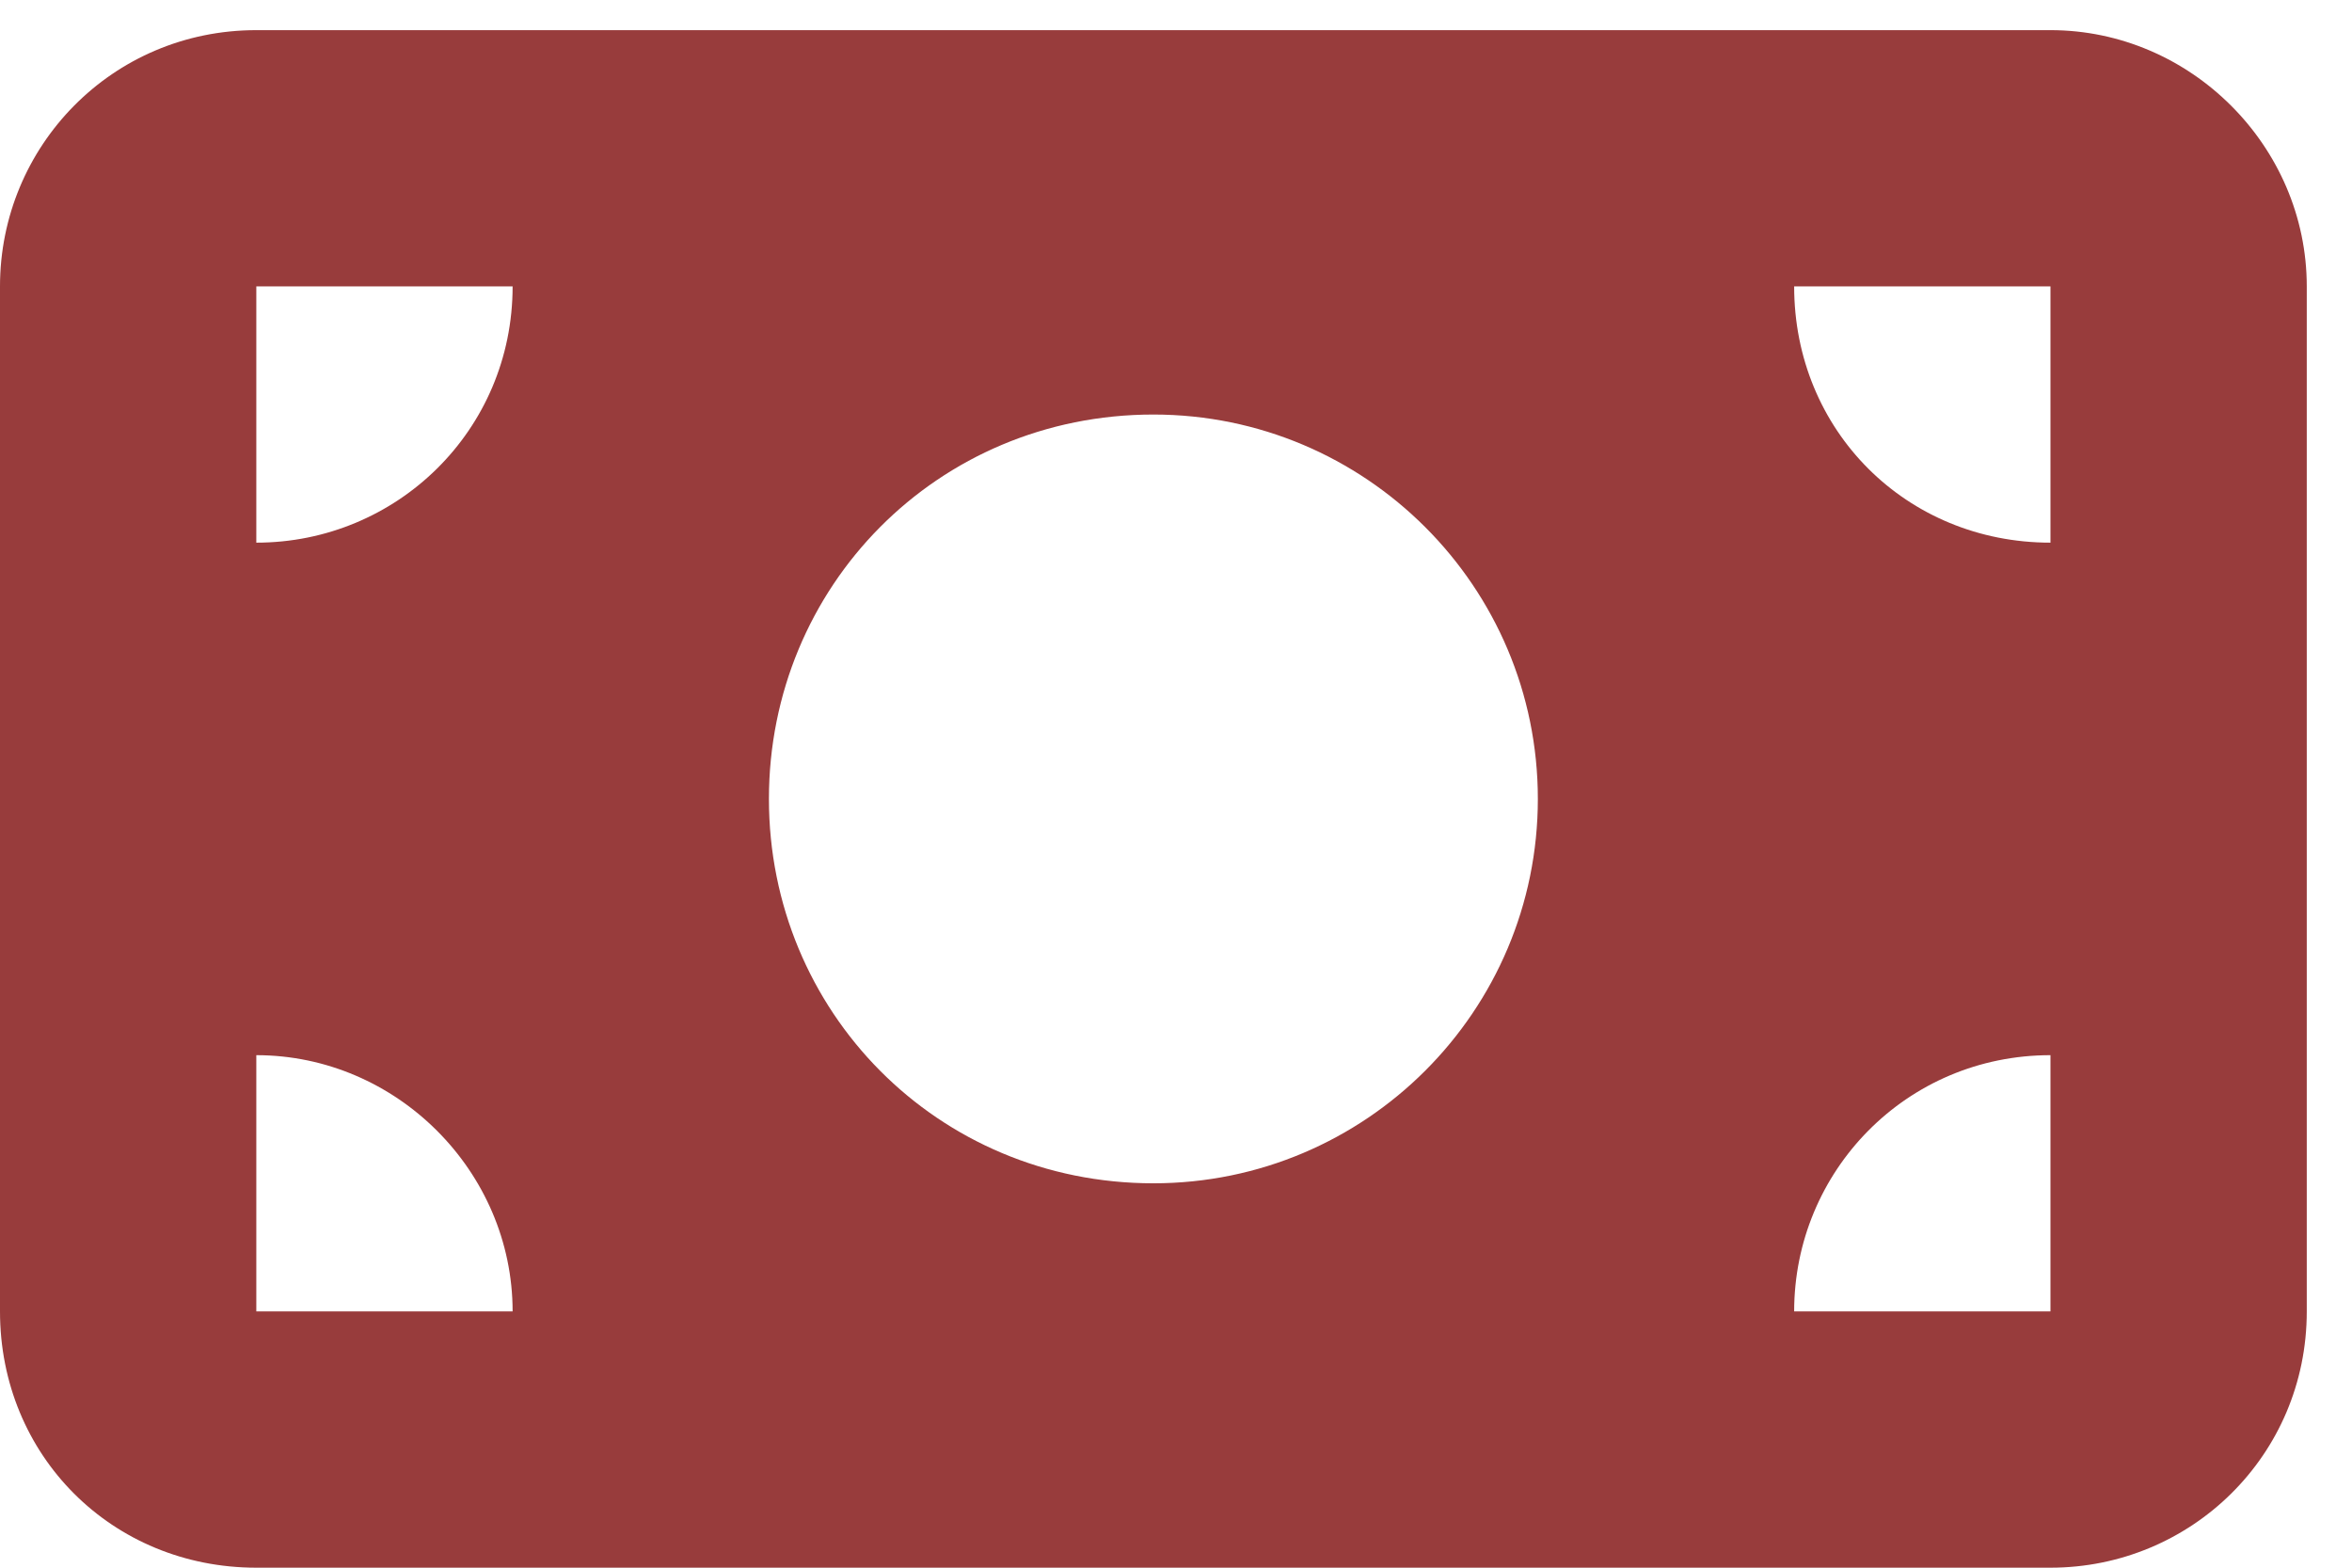 <?xml version="1.0" encoding="UTF-8"?> <svg xmlns="http://www.w3.org/2000/svg" width="39" height="26" viewBox="0 0 39 26" fill="none"><path d="M34 0.5C36.324 0.5 38.25 2.426 38.25 4.75V21.75C38.25 24.141 36.324 26 34 26H4.25C1.859 26 0 24.141 0 21.75V4.75C0 2.426 1.859 0.5 4.25 0.5H34ZM8.5 21.75C8.5 19.426 6.574 17.5 4.25 17.5V21.75H8.5ZM4.25 9C6.574 9 8.5 7.141 8.5 4.75H4.25V9ZM34 21.75V17.5C31.609 17.5 29.75 19.426 29.75 21.75H34ZM34 4.75H29.75C29.75 7.141 31.609 9 34 9V4.75ZM19.125 19.625C22.645 19.625 25.5 16.77 25.5 13.25C25.5 9.73 22.645 6.875 19.125 6.875C15.539 6.875 12.75 9.73 12.75 13.25C12.75 16.77 15.539 19.625 19.125 19.625Z" fill="#983C3C"></path></svg> 